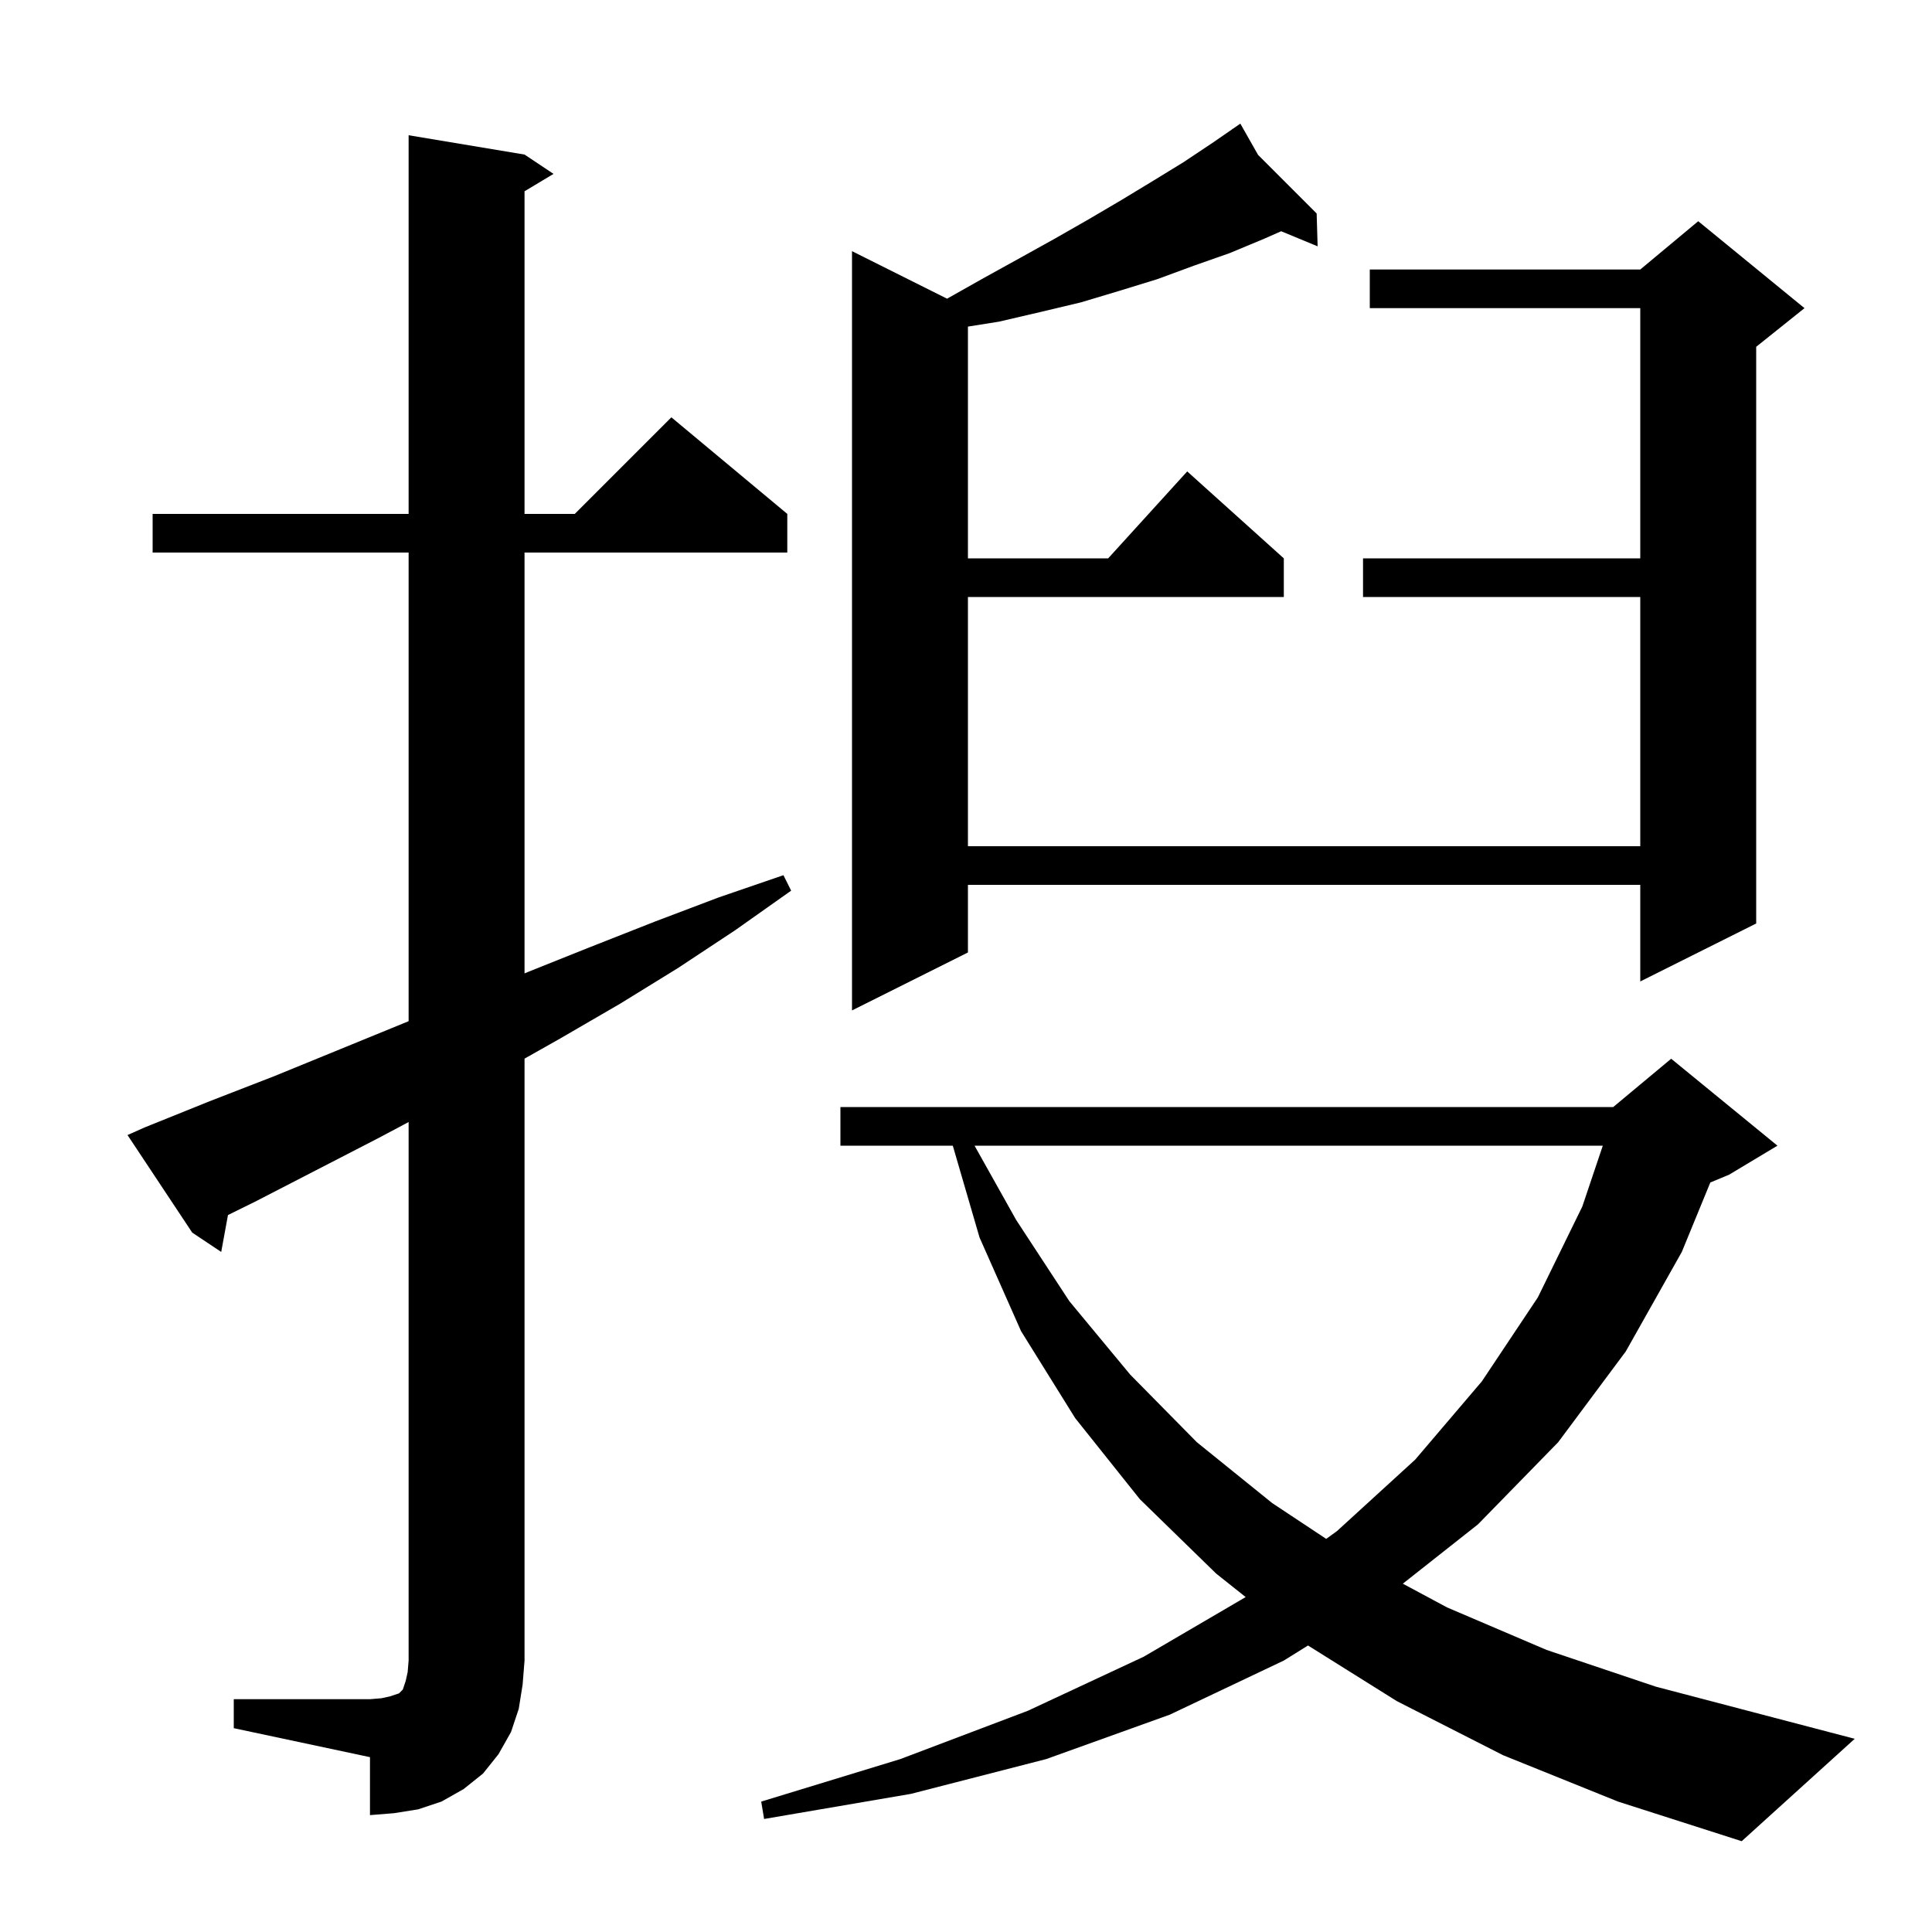 <svg xmlns="http://www.w3.org/2000/svg" xmlns:xlink="http://www.w3.org/1999/xlink" version="1.1" baseProfile="full" viewBox="0 0 200 200" width="200" height="200"><g fill="currentColor"><path d="M 155.6 181.7 L 144.6 176.1 L 135.404 170.341 L 132.9 171.9 L 121.1 177.5 L 108.3 182.1 L 94.3 185.7 L 79.1 188.3 L 78.8 186.5 L 93.2 182.1 L 106.4 177.1 L 118.4 171.5 L 128.952 165.328 L 125.9 162.9 L 118.0 155.2 L 111.3 146.8 L 105.7 137.8 L 101.4 128.1 L 98.633 118.6 L 87.0 118.6 L 87.0 114.6 L 167.0 114.6 L 173.0 109.6 L 184.0 118.6 L 179.0 121.6 L 177.052 122.411 L 174.1 129.6 L 168.3 139.9 L 161.3 149.3 L 153.0 157.8 L 145.221 163.942 L 149.8 166.4 L 160.1 170.8 L 171.4 174.6 L 183.6 177.8 L 192.0 180.0 L 180.3 190.6 L 167.5 186.5 Z M 24.2 175.9 L 38.3 175.9 L 39.5 175.8 L 40.4 175.6 L 41.3 175.3 L 41.7 174.9 L 42.0 174.0 L 42.2 173.1 L 42.3 171.9 L 42.3 116.153 L 39.2 117.8 L 26.4 124.4 L 23.6 125.779 L 22.9 129.6 L 19.9 127.6 L 13.2 117.5 L 15.0 116.7 L 21.7 114.0 L 28.4 111.4 L 42.3 105.714 L 42.3 57.2 L 15.8 57.2 L 15.8 53.2 L 42.3 53.2 L 42.3 14.0 L 54.3 16.0 L 57.3 18.0 L 54.3 19.8 L 54.3 53.2 L 59.5 53.2 L 69.5 43.2 L 81.5 53.2 L 81.5 57.2 L 54.3 57.2 L 54.3 100.766 L 54.7 100.6 L 61.2 98.0 L 67.8 95.4 L 74.4 92.9 L 81.1 90.6 L 81.9 92.2 L 76.1 96.3 L 70.2 100.2 L 64.2 103.9 L 58.0 107.5 L 54.3 109.589 L 54.3 171.9 L 54.1 174.4 L 53.7 176.9 L 52.9 179.3 L 51.6 181.6 L 50.0 183.6 L 48.0 185.2 L 45.7 186.5 L 43.3 187.3 L 40.8 187.7 L 38.3 187.9 L 38.3 181.9 L 24.2 178.9 Z M 100.885 118.6 L 105.2 126.3 L 110.7 134.7 L 117.0 142.3 L 123.9 149.3 L 131.7 155.6 L 137.289 159.304 L 138.4 158.5 L 146.5 151.1 L 153.4 143.0 L 159.2 134.3 L 163.8 124.9 L 165.921 118.6 Z M 130.236 16.036 L 136.3 22.1 L 136.4 25.5 L 132.626 23.938 L 130.9 24.7 L 127.3 26.2 L 123.6 27.5 L 119.8 28.9 L 115.9 30.1 L 111.9 31.3 L 107.7 32.3 L 103.4 33.3 L 100.2 33.809 L 100.2 57.8 L 114.718 57.8 L 122.9 48.8 L 132.9 57.8 L 132.9 61.8 L 100.2 61.8 L 100.2 87.6 L 169.8 87.6 L 169.8 61.8 L 141.1 61.8 L 141.1 57.8 L 169.8 57.8 L 169.8 31.9 L 141.8 31.9 L 141.8 27.9 L 169.8 27.9 L 175.8 22.9 L 186.8 31.9 L 181.8 35.9 L 181.8 95.6 L 169.8 101.6 L 169.8 91.6 L 100.2 91.6 L 100.2 98.6 L 88.2 104.6 L 88.2 26.0 L 98.041 30.92 L 101.8 28.8 L 105.6 26.7 L 109.2 24.7 L 112.7 22.7 L 116.1 20.7 L 119.4 18.7 L 122.5 16.8 L 125.5 14.8 L 127.556 13.382 L 127.5 13.3 L 127.571 13.371 L 128.4 12.8 Z "/></g></svg>